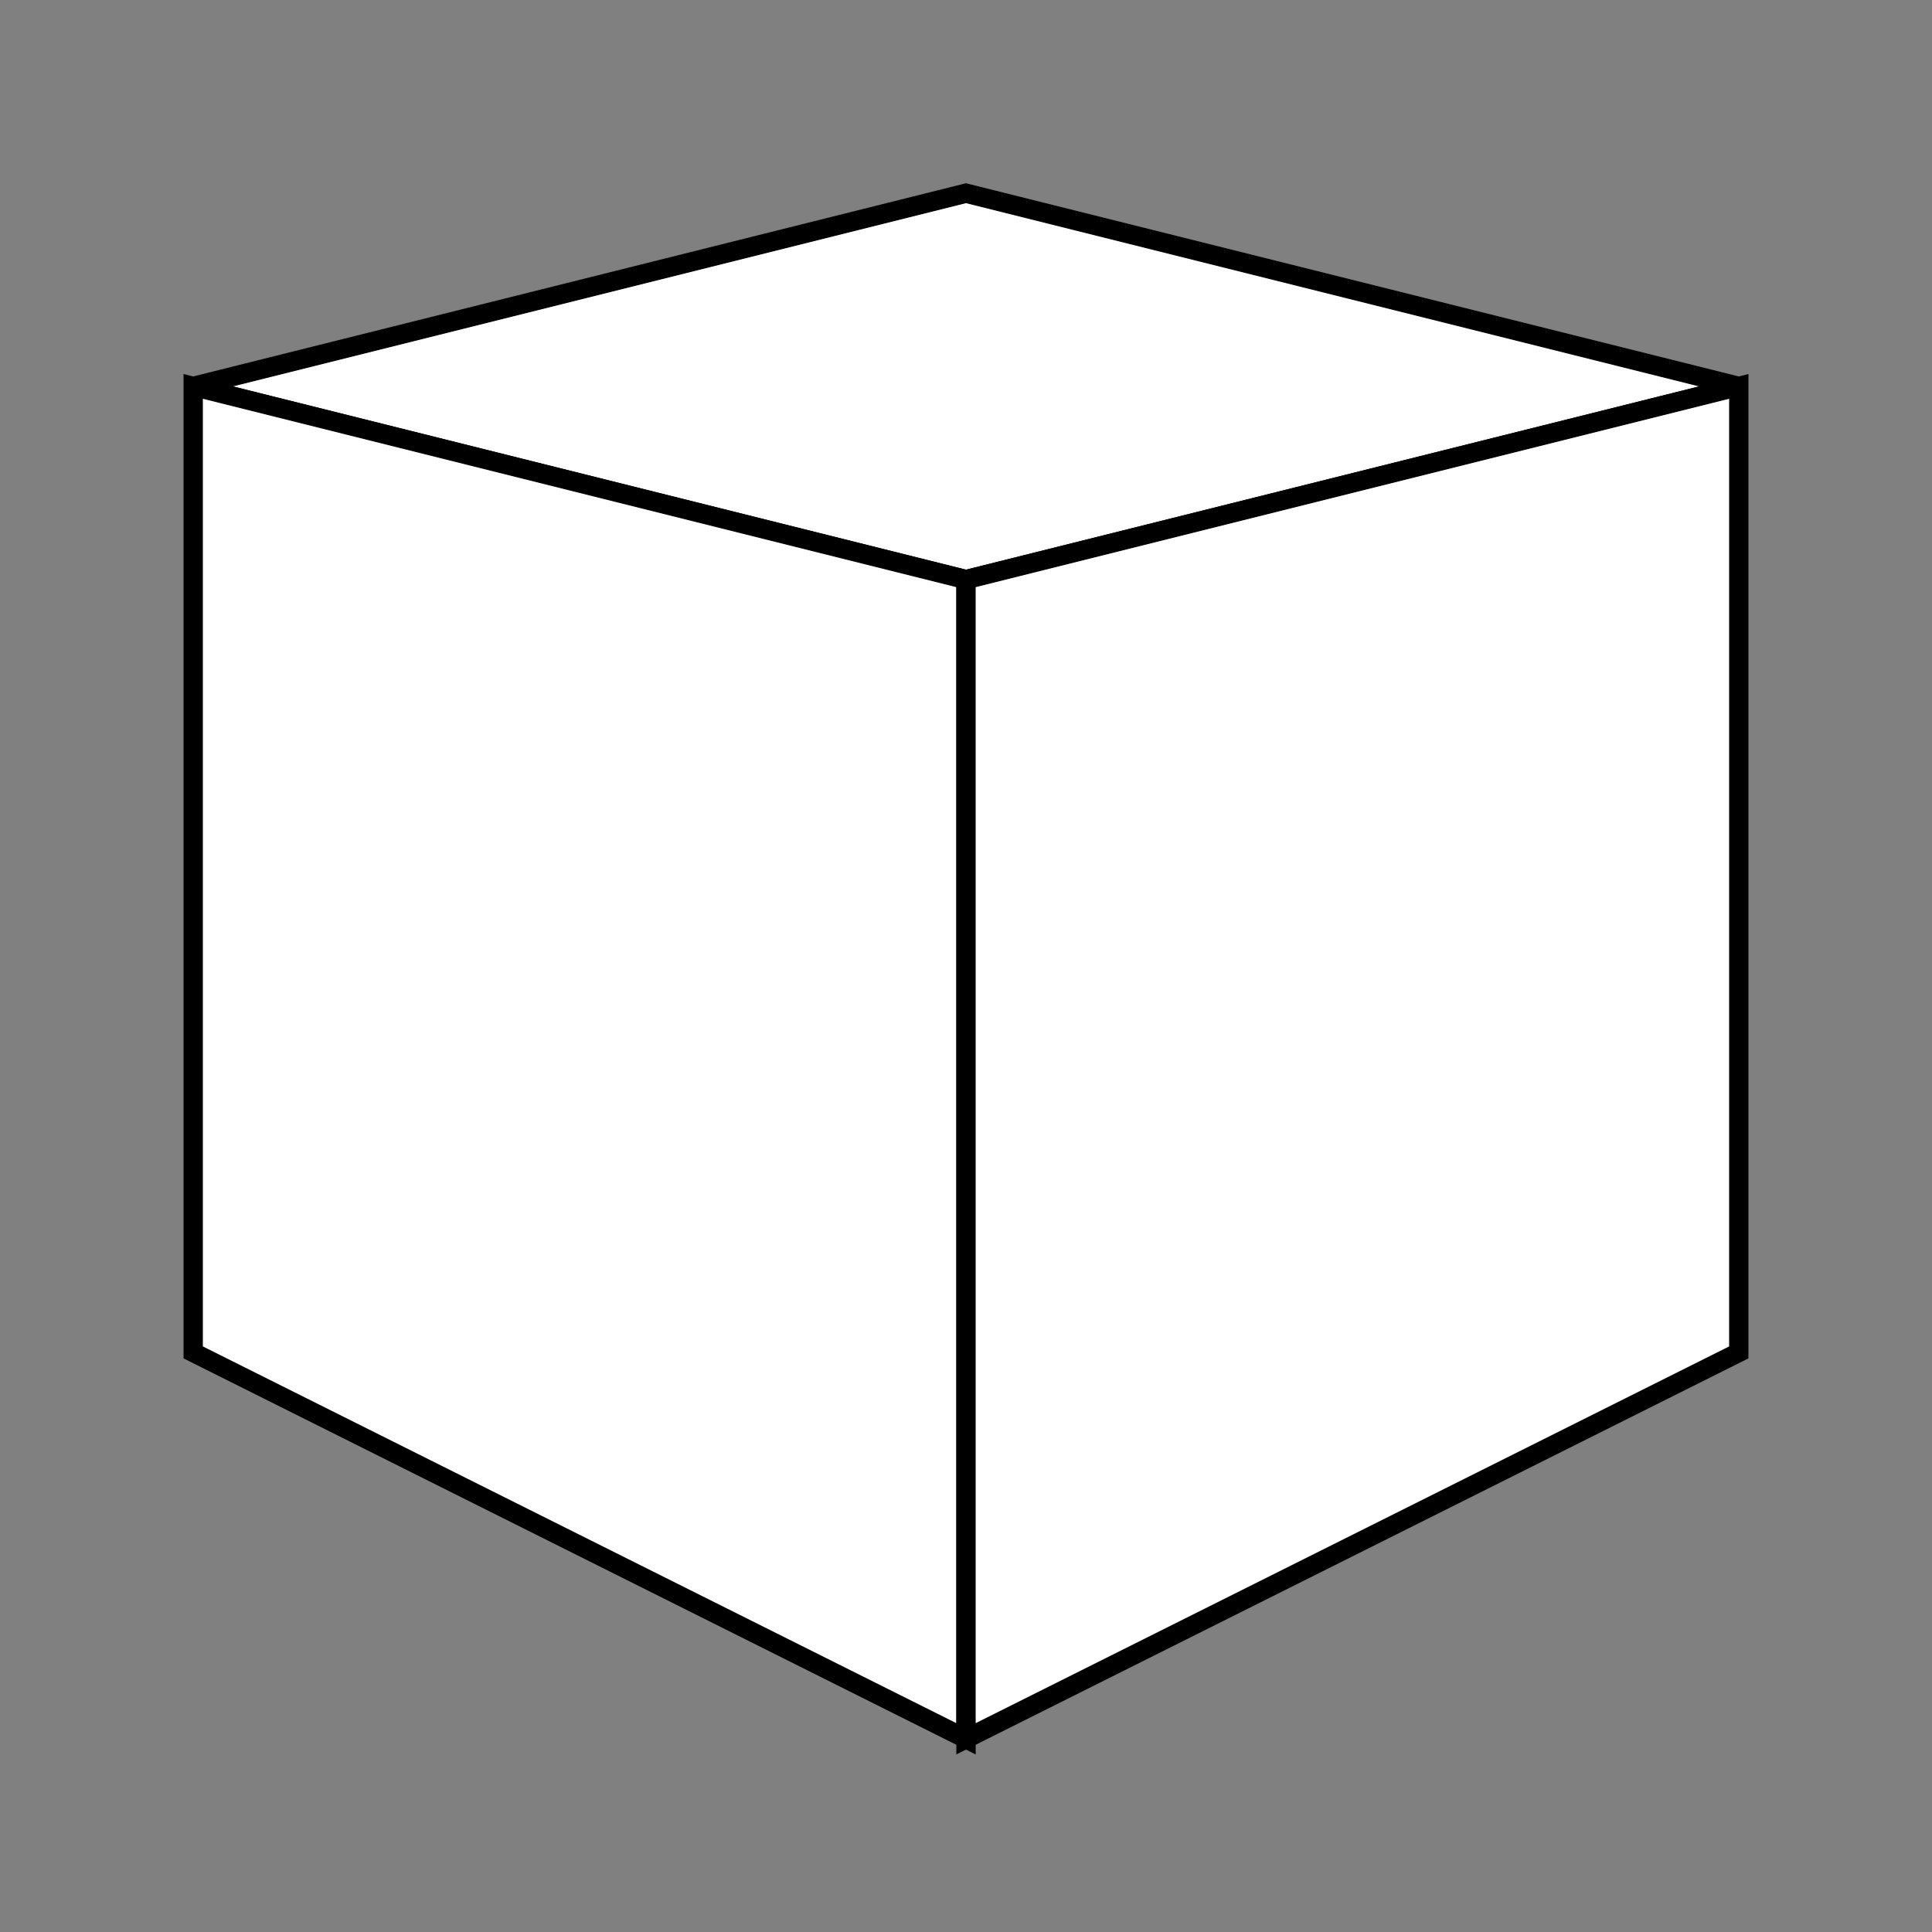 <svg version="1.1"  xmlns="http://www.w3.org/2000/svg" viewBox="0 0 100 100" style="fill: white; stroke: black;">
	<rect x="0" y="0" width="100" height="100" fill="#808080" stroke="none"/>
	<polygon points="10,20 50,10 90,20 50,30" />
	<polygon points="10,20 50,30 50,90 10,70" />
	<polygon points="50,30 90,20 90,70 50,90" />
</svg>